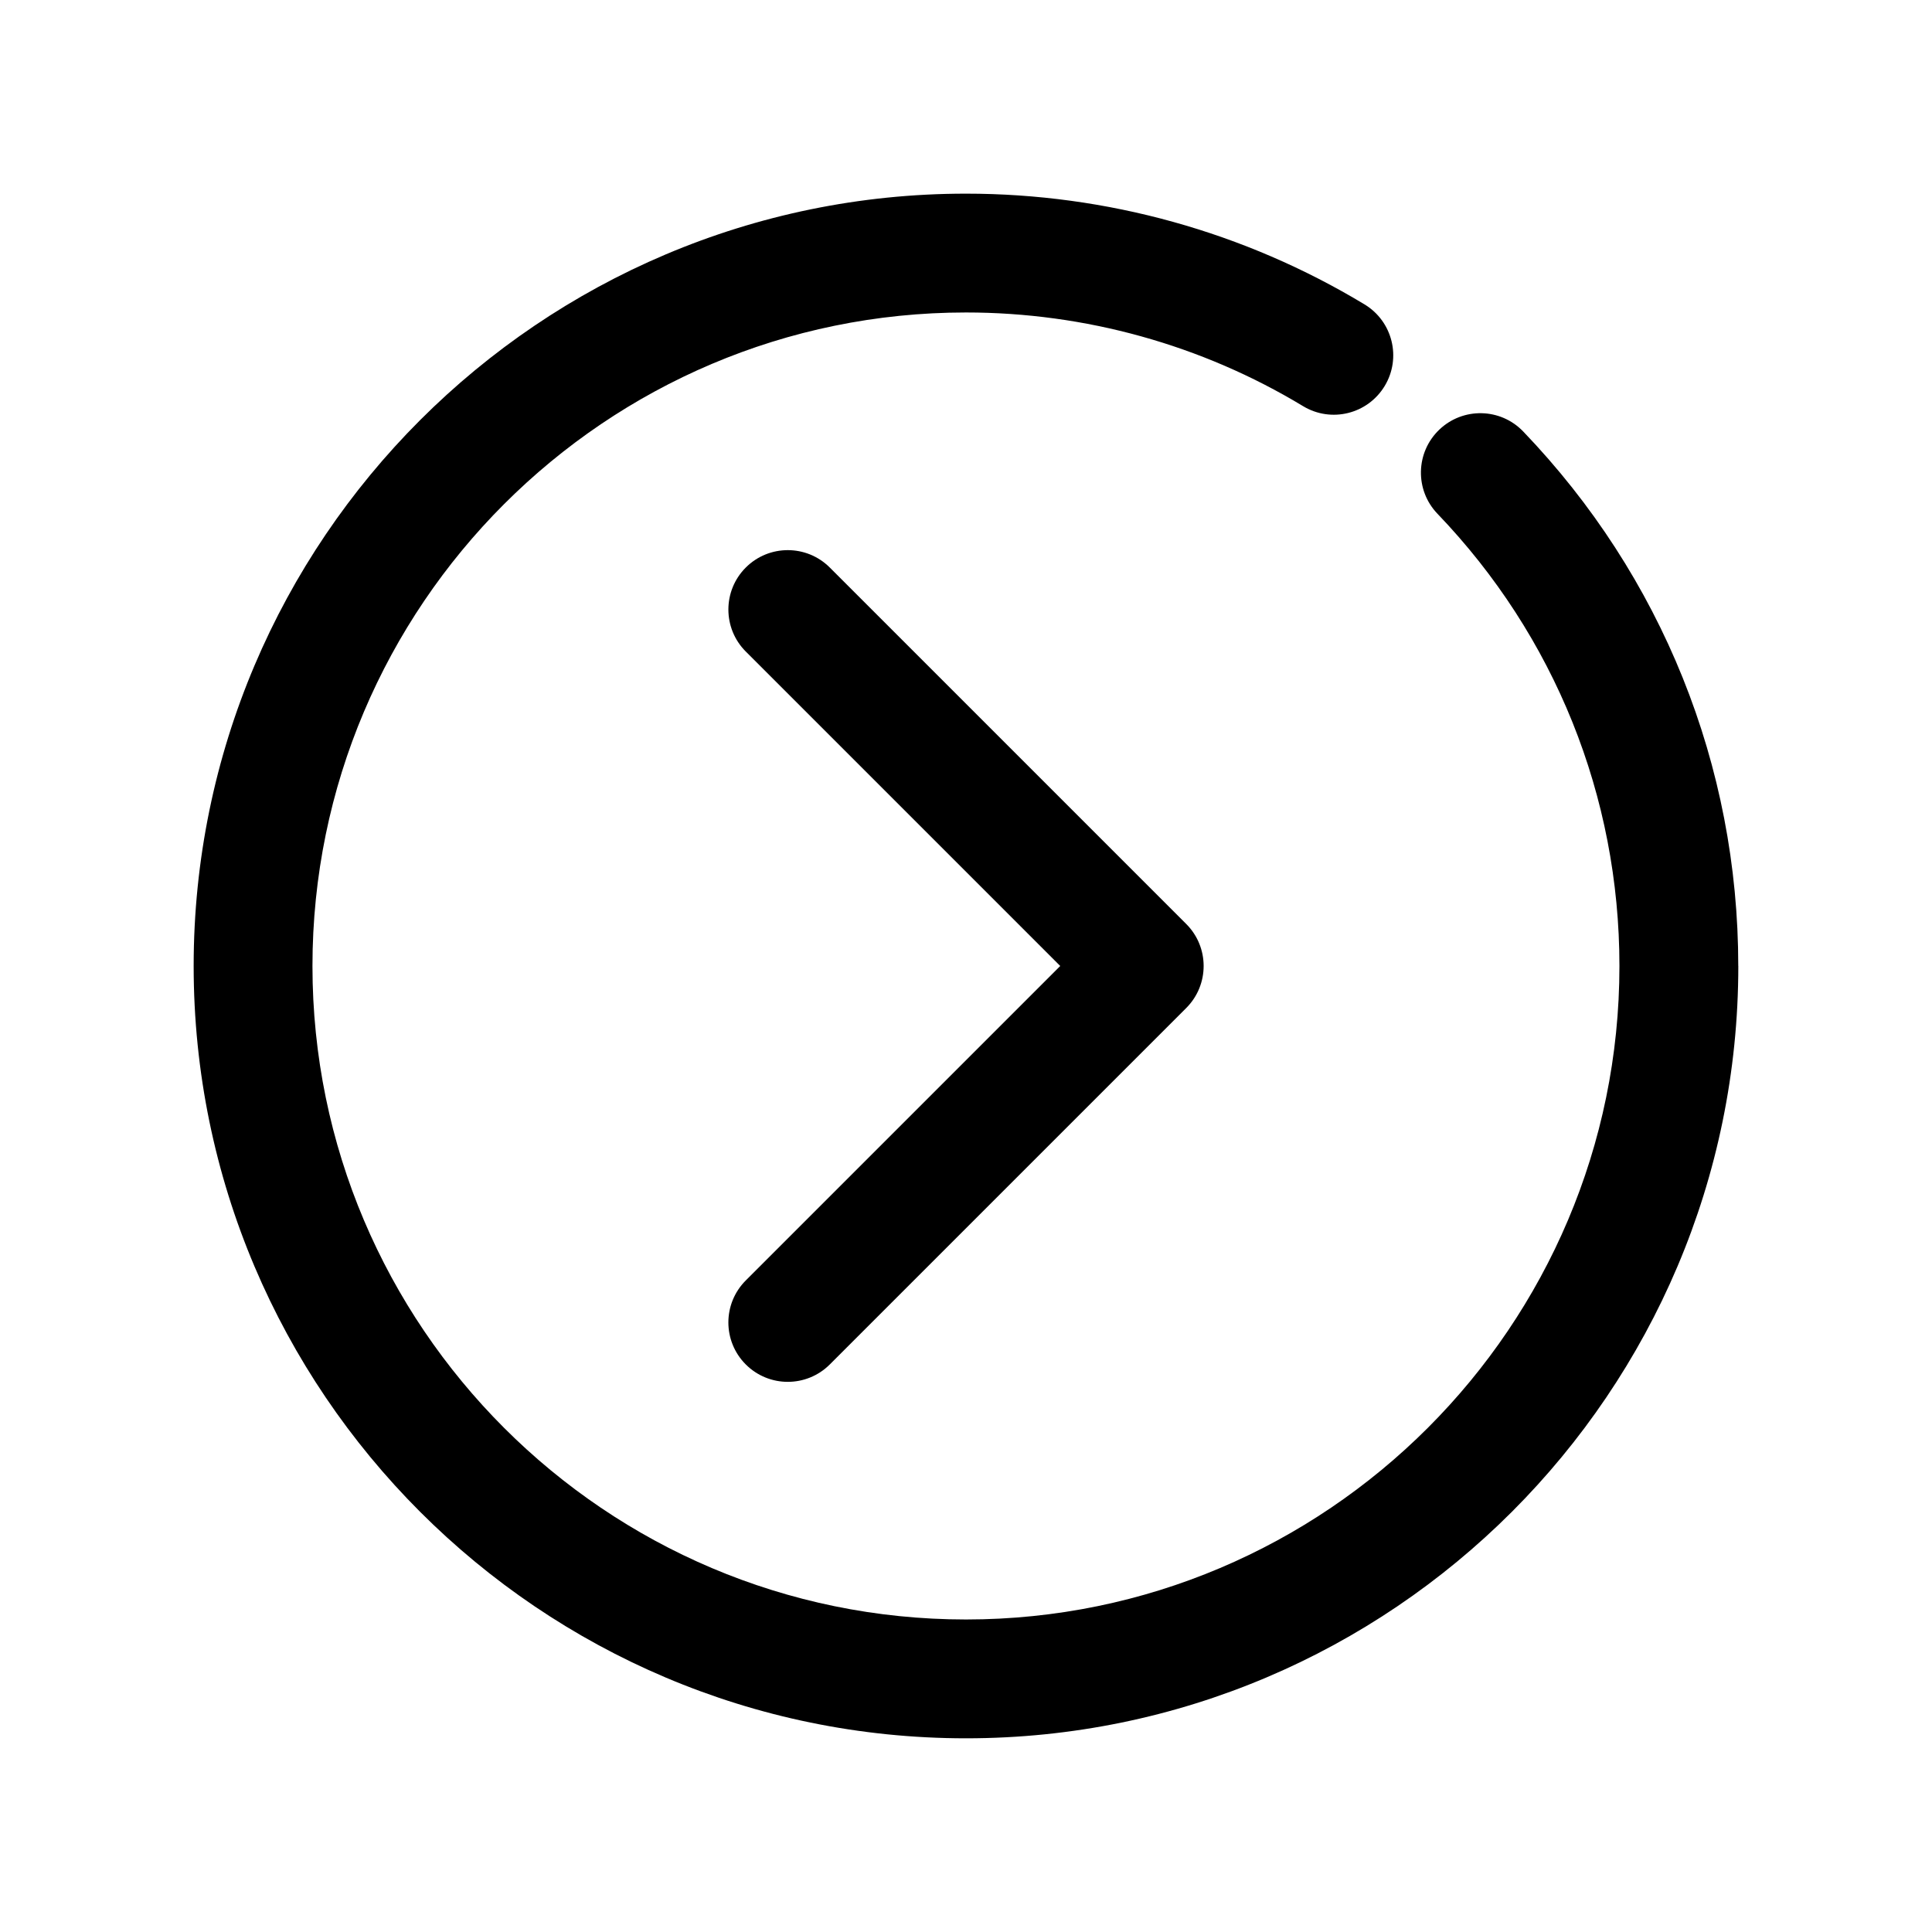 <?xml version="1.0" encoding="UTF-8"?>
<!-- Uploaded to: SVG Repo, www.svgrepo.com, Generator: SVG Repo Mixer Tools -->
<svg fill="#000000" width="800px" height="800px" version="1.1" viewBox="144 144 512 512" xmlns="http://www.w3.org/2000/svg">
 <g>
  <path d="m604.67 400c0 112.85-91.812 204.67-204.67 204.67-112.86 0-204.68-91.82-204.68-204.67 0-112.86 91.812-204.68 204.68-204.68 37.293 0 73.816 10.148 105.62 29.352 7.441 4.504 9.832 14.176 5.336 21.617-4.496 7.441-14.145 9.855-21.617 5.352-26.891-16.25-57.789-24.832-89.344-24.832-95.496 0-173.19 77.691-173.19 173.19s77.691 173.18 173.18 173.18c95.496 0 173.18-77.691 173.18-173.18 0-44.879-17.129-87.453-48.223-119.85-6.019-6.273-5.812-16.234 0.461-22.262 6.273-6.012 16.227-5.828 22.262 0.461 36.75 38.297 56.992 88.602 56.992 141.65z"/>
  <path d="m341.64 483.33 83.332-83.332-83.332-83.332c-6.148-6.148-6.148-16.113 0-22.262 6.148-6.148 16.113-6.148 22.262 0l94.465 94.465c6.148 6.148 6.148 16.113 0 22.262l-94.465 94.465c-3.074 3.07-7.106 4.609-11.133 4.609s-8.055-1.539-11.133-4.613c-6.148-6.148-6.148-16.113 0.004-22.262z"/>
 </g>
</svg>